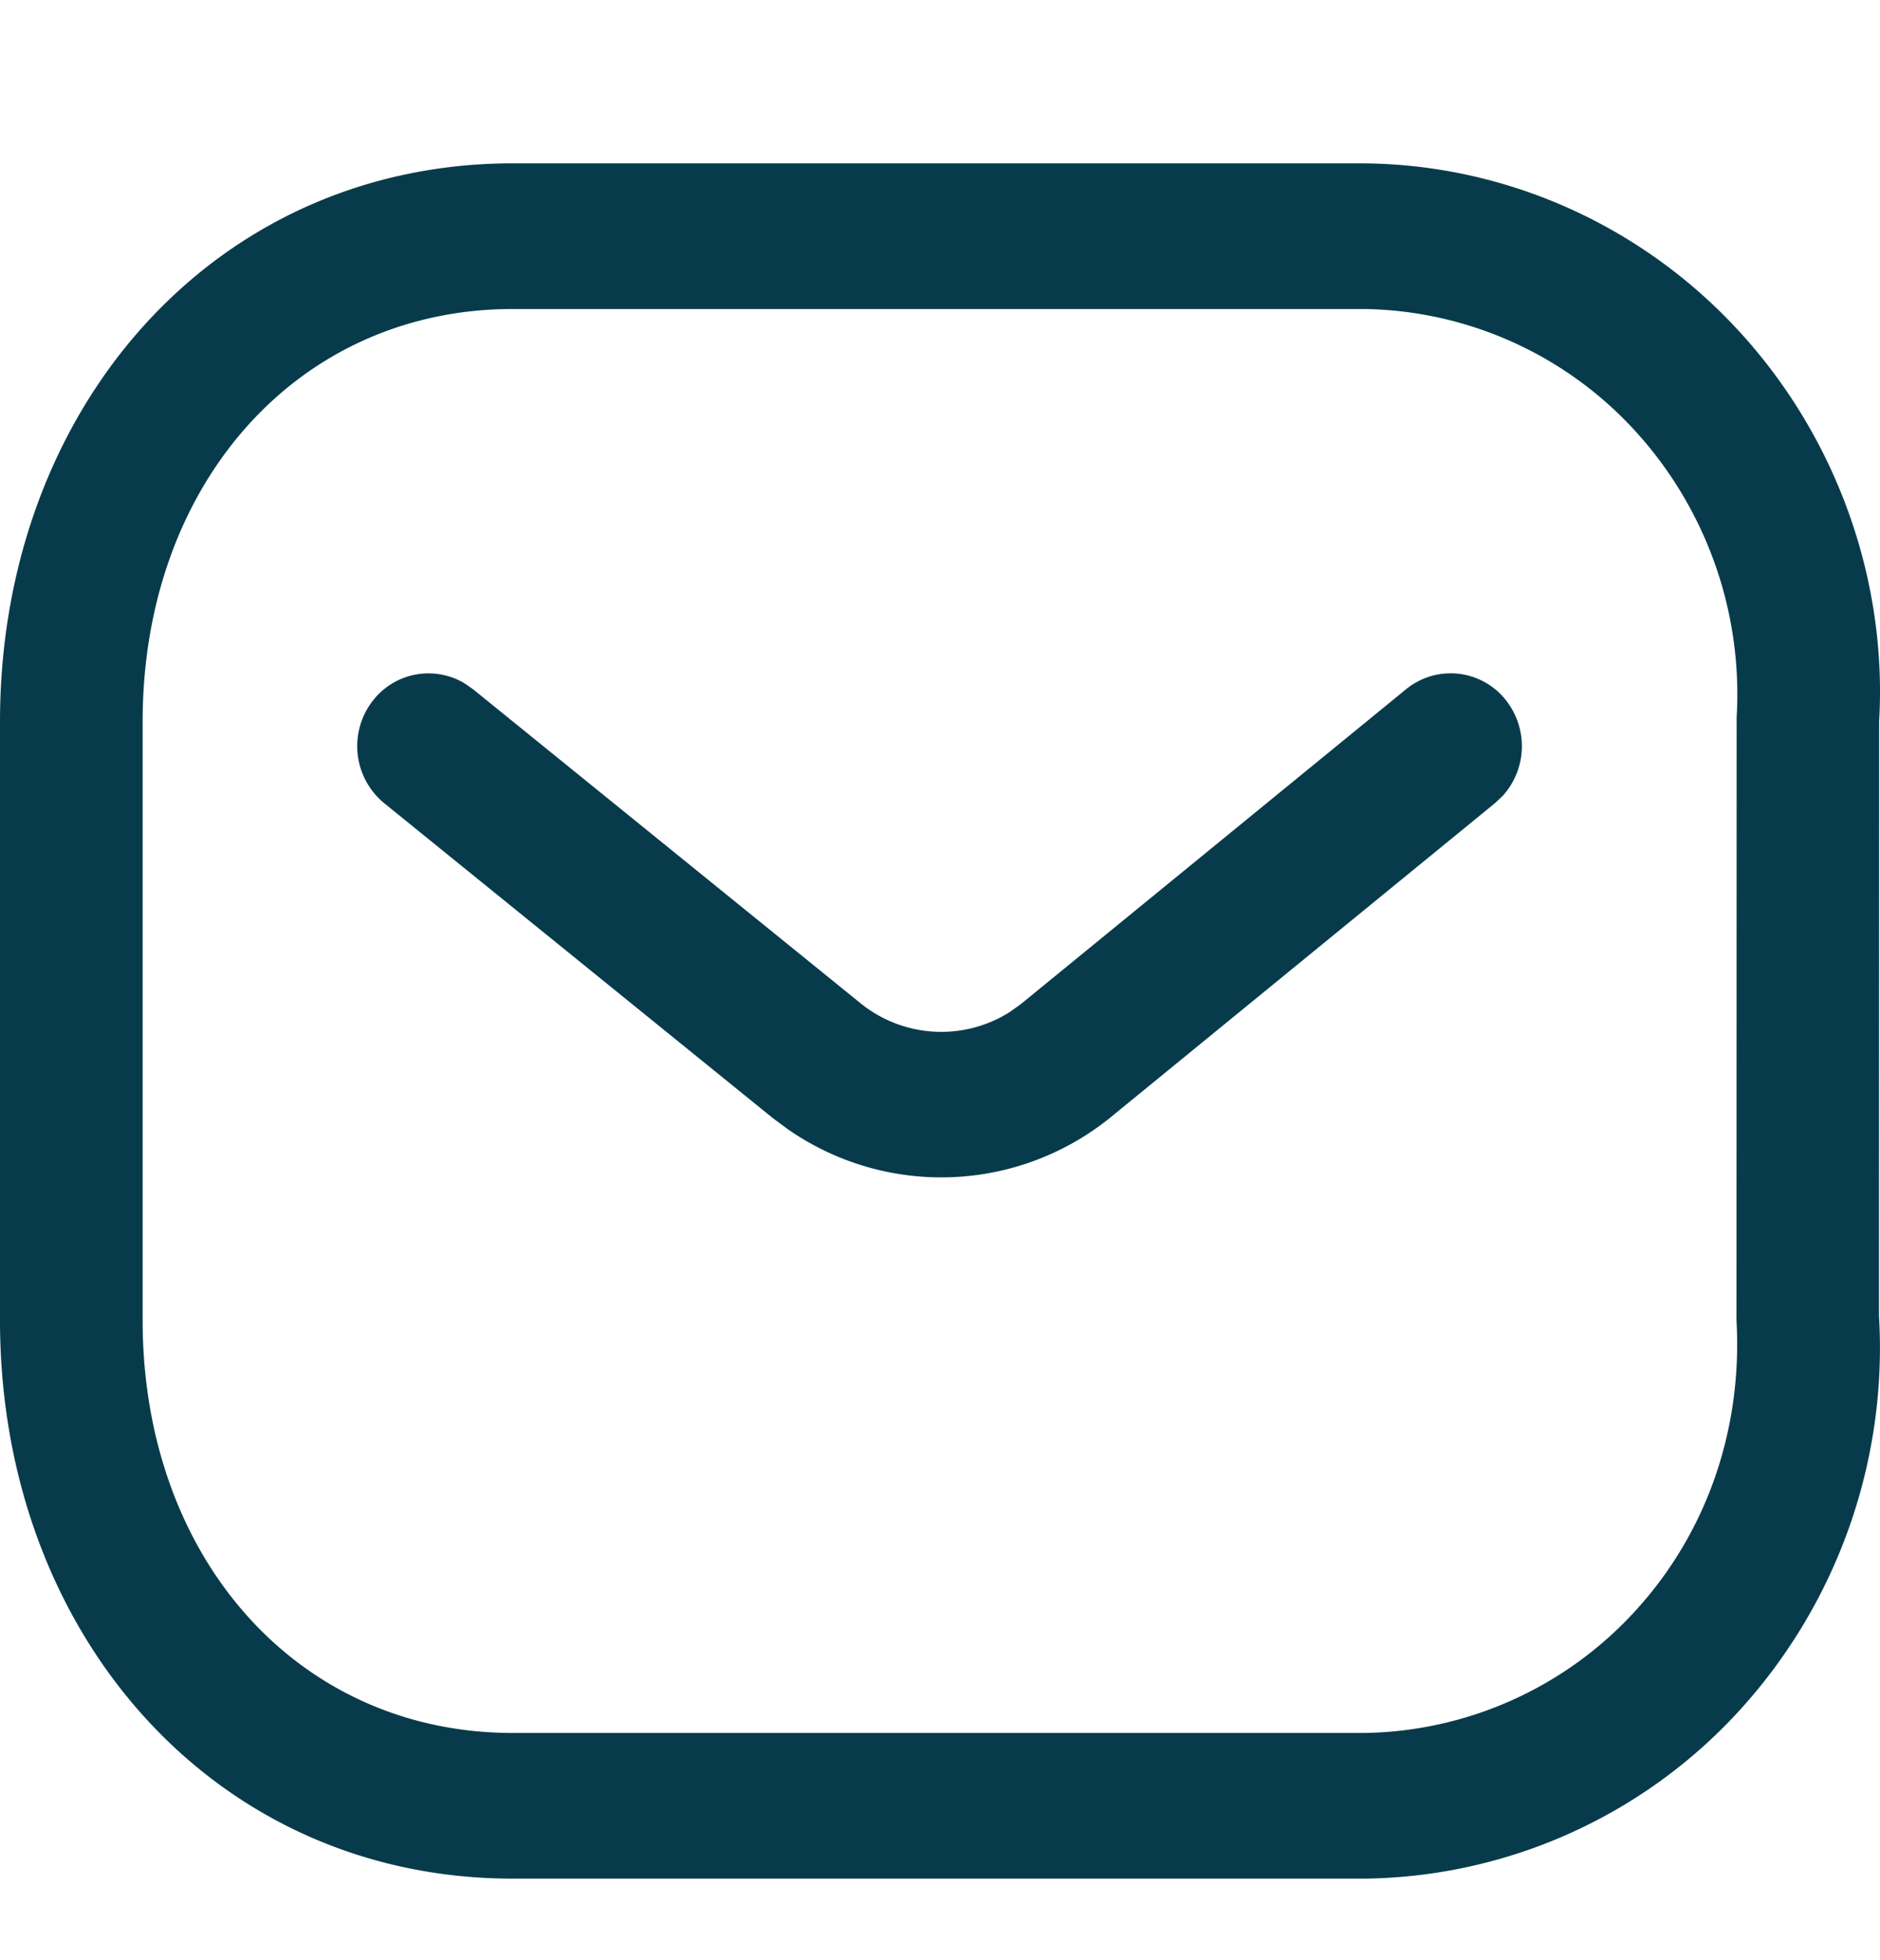 <svg viewBox="0 0 47 49" fill="none" xmlns="http://www.w3.org/2000/svg"><path fill-rule="evenodd" clip-rule="evenodd" d="M34.134 4.083H12.822C5.374 4.083 0 10.185 0 18.04v14.964c0 7.854 5.374 13.955 12.822 13.955h21.293a12.898 12.898 0 0 0 9.39-4.224 13.446 13.446 0 0 0 3.47-9.839l.003-14.856c.207-3.519-1.047-7.074-3.474-9.731-2.425-2.657-5.812-4.184-9.37-4.225ZM12.822 7.724h21.273a9.355 9.355 0 0 1 6.801 3.066 9.76 9.76 0 0 1 2.52 7.142l-.004 15.07c.155 2.74-.755 5.321-2.516 7.25a9.355 9.355 0 0 1-6.801 3.066H12.822c-5.39 0-9.256-4.39-9.256-10.315V18.039c0-5.925 3.867-10.315 9.256-10.315Zm24.835 9.79a1.758 1.758 0 0 0-2.507-.284l-9.633 7.872-.276.197a3.206 3.206 0 0 1-3.715-.211l-9.704-7.863-.219-.151a1.759 1.759 0 0 0-2.286.446 1.846 1.846 0 0 0 .288 2.557l9.716 7.872.38.281a6.717 6.717 0 0 0 8.026-.27l9.652-7.888.193-.183a1.85 1.85 0 0 0 .084-2.375Z" fill="#073B4C"/></svg>